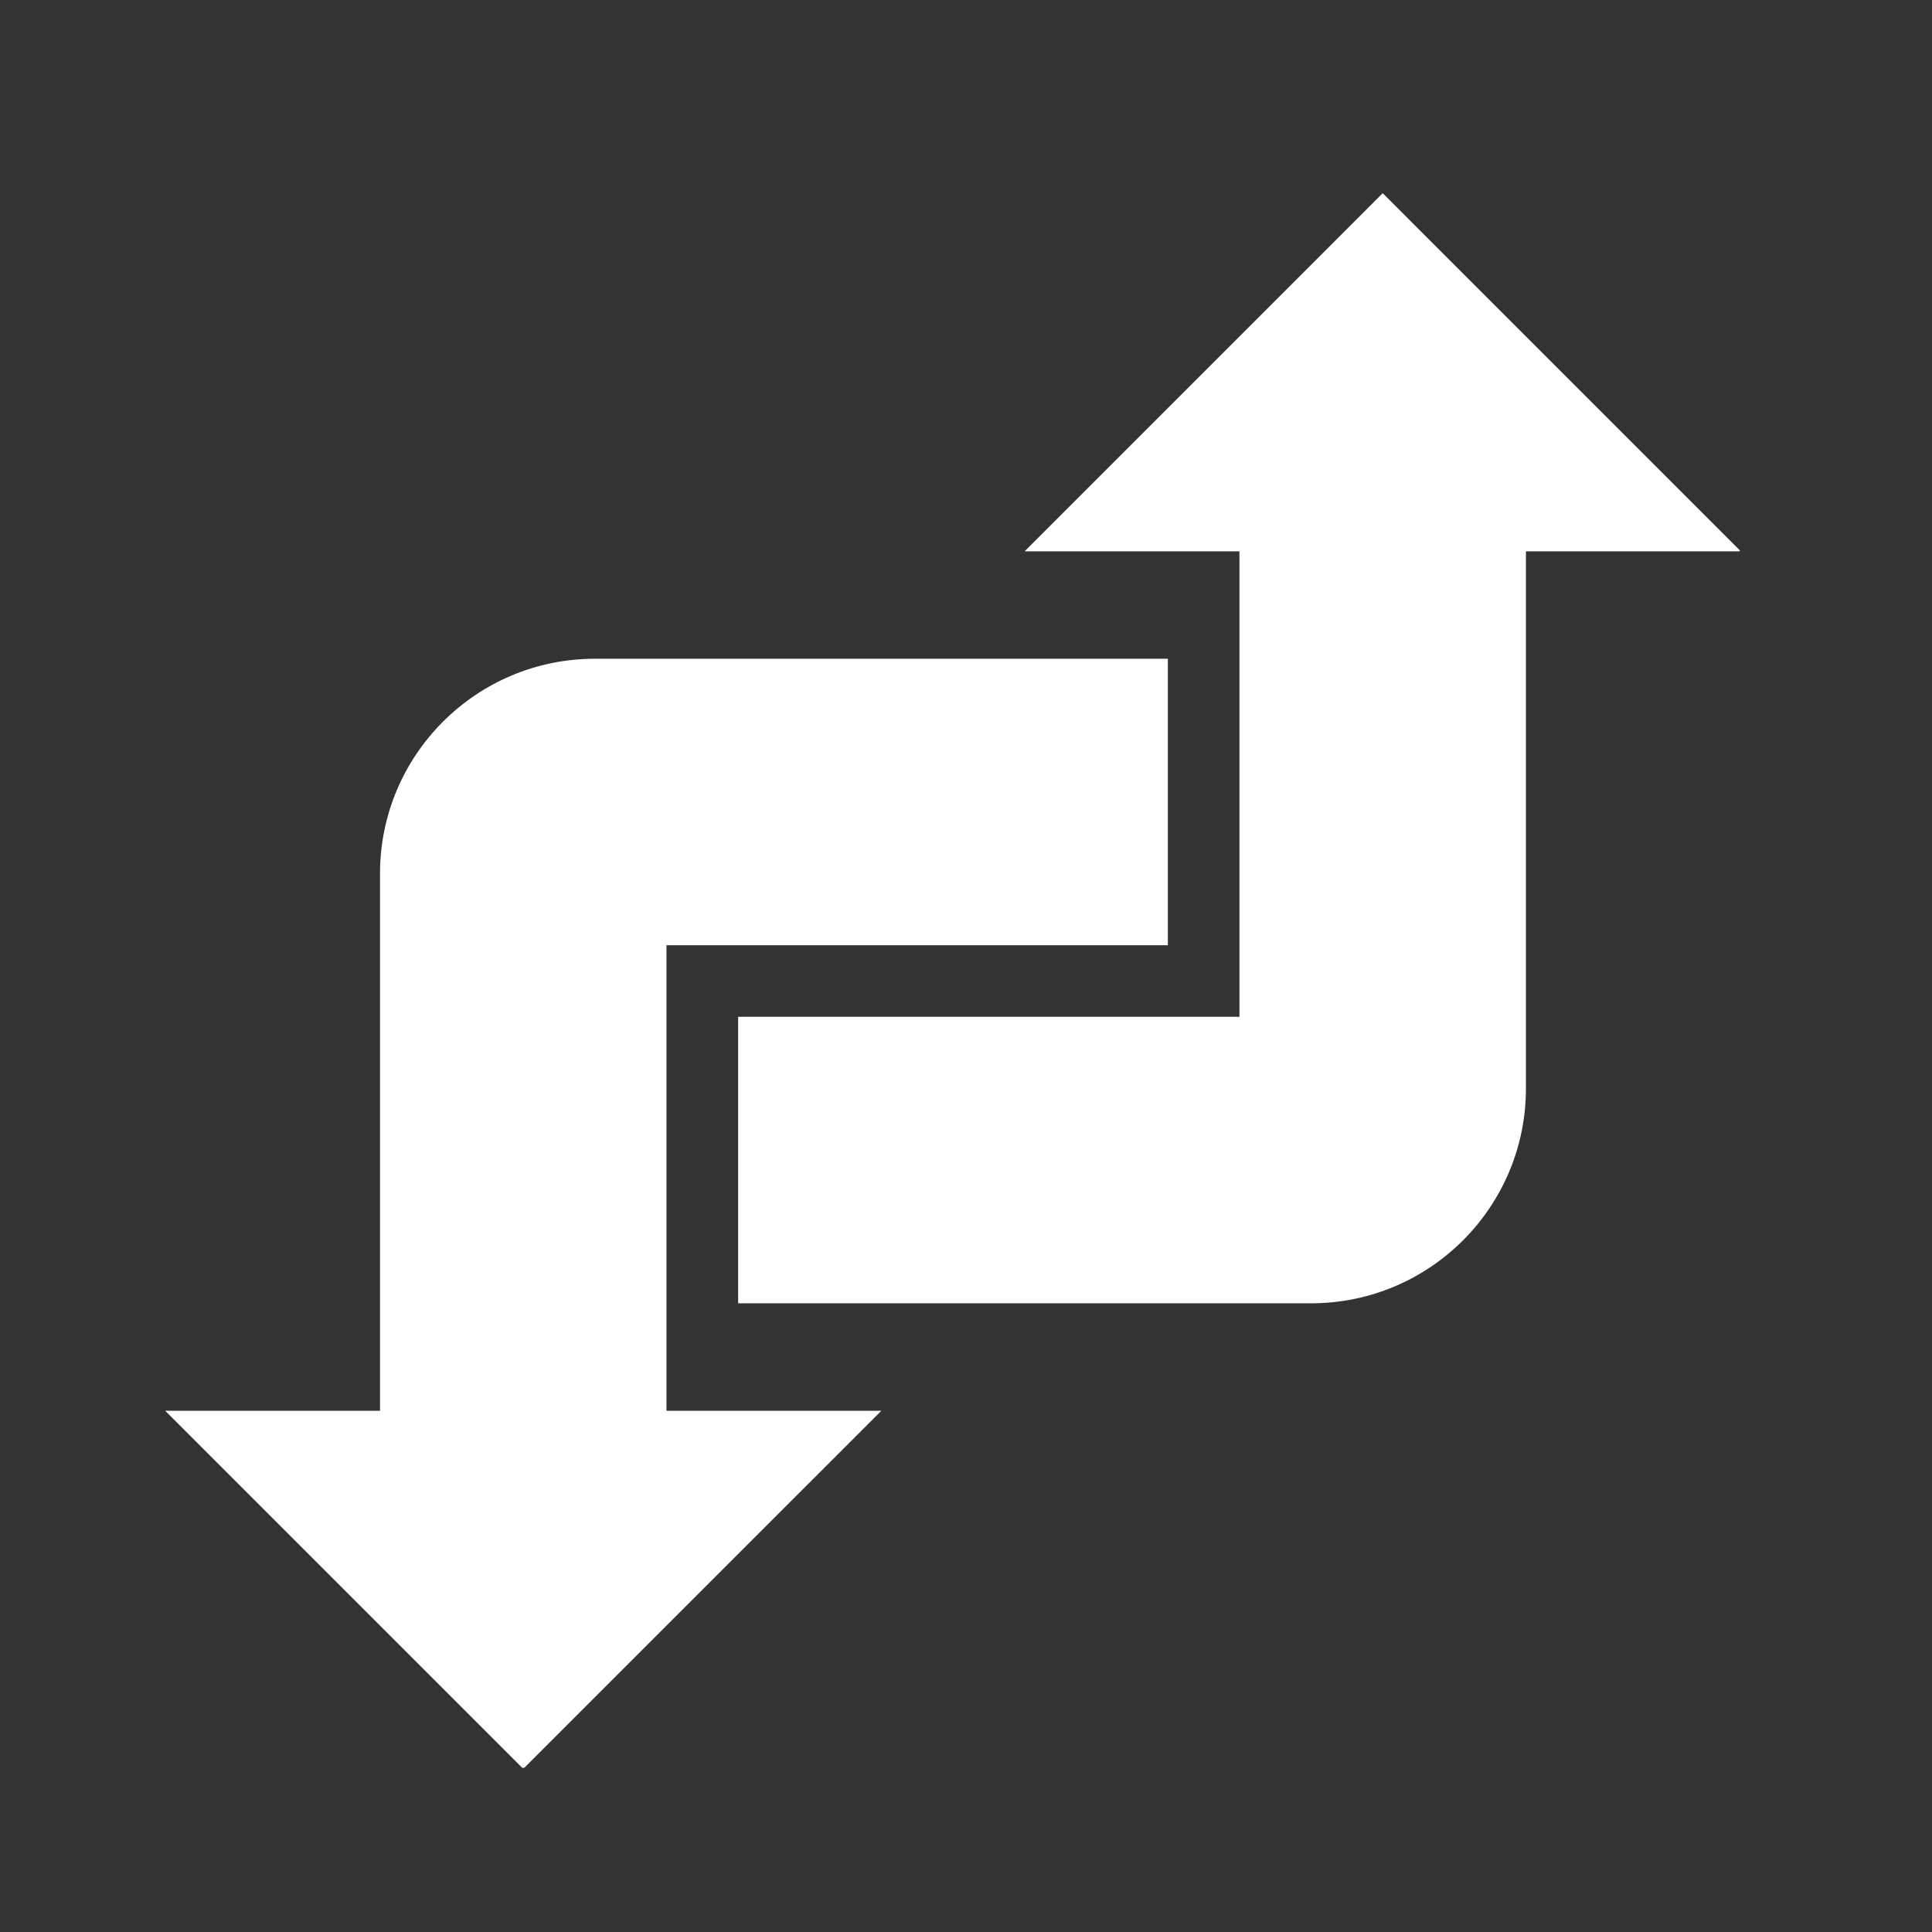 <?xml version="1.0" encoding="UTF-8"?>
<svg xmlns="http://www.w3.org/2000/svg" xmlns:xlink="http://www.w3.org/1999/xlink" width="150pt" height="150pt" viewBox="0 0 150 150" version="1.2">
<rect x="0" y="0" width="150" height="150" fill="#333333" stroke="none"/>
<defs>
<clipPath id="clip1">
  <path d="M 12.824 15 L 135.074 15 L 135.074 137.25 L 12.824 137.25 Z M 12.824 15 "/>
</clipPath>
</defs>
<g id="surface1">
<g clip-path="url(#clip1)" clip-rule="nonzero">
<path style="stroke:none;fill-rule:nonzero;fill:#ffffff;fill-opacity:1;" d="M 107.352 15 L 79.551 42.805 L 96.23 42.805 L 96.23 78.945 L 57.309 78.945 L 57.309 101.188 L 101.793 101.188 C 111.004 101.188 118.473 93.715 118.473 84.508 L 118.473 42.805 L 135.156 42.805 Z M 46.188 51.145 C 36.977 51.145 29.504 58.617 29.504 67.824 L 29.504 109.531 L 12.824 109.531 L 40.625 137.332 L 68.43 109.531 L 51.746 109.531 L 51.746 73.387 L 90.672 73.387 L 90.672 51.145 Z M 46.188 51.145 "/>
</g>
</g>
</svg>
